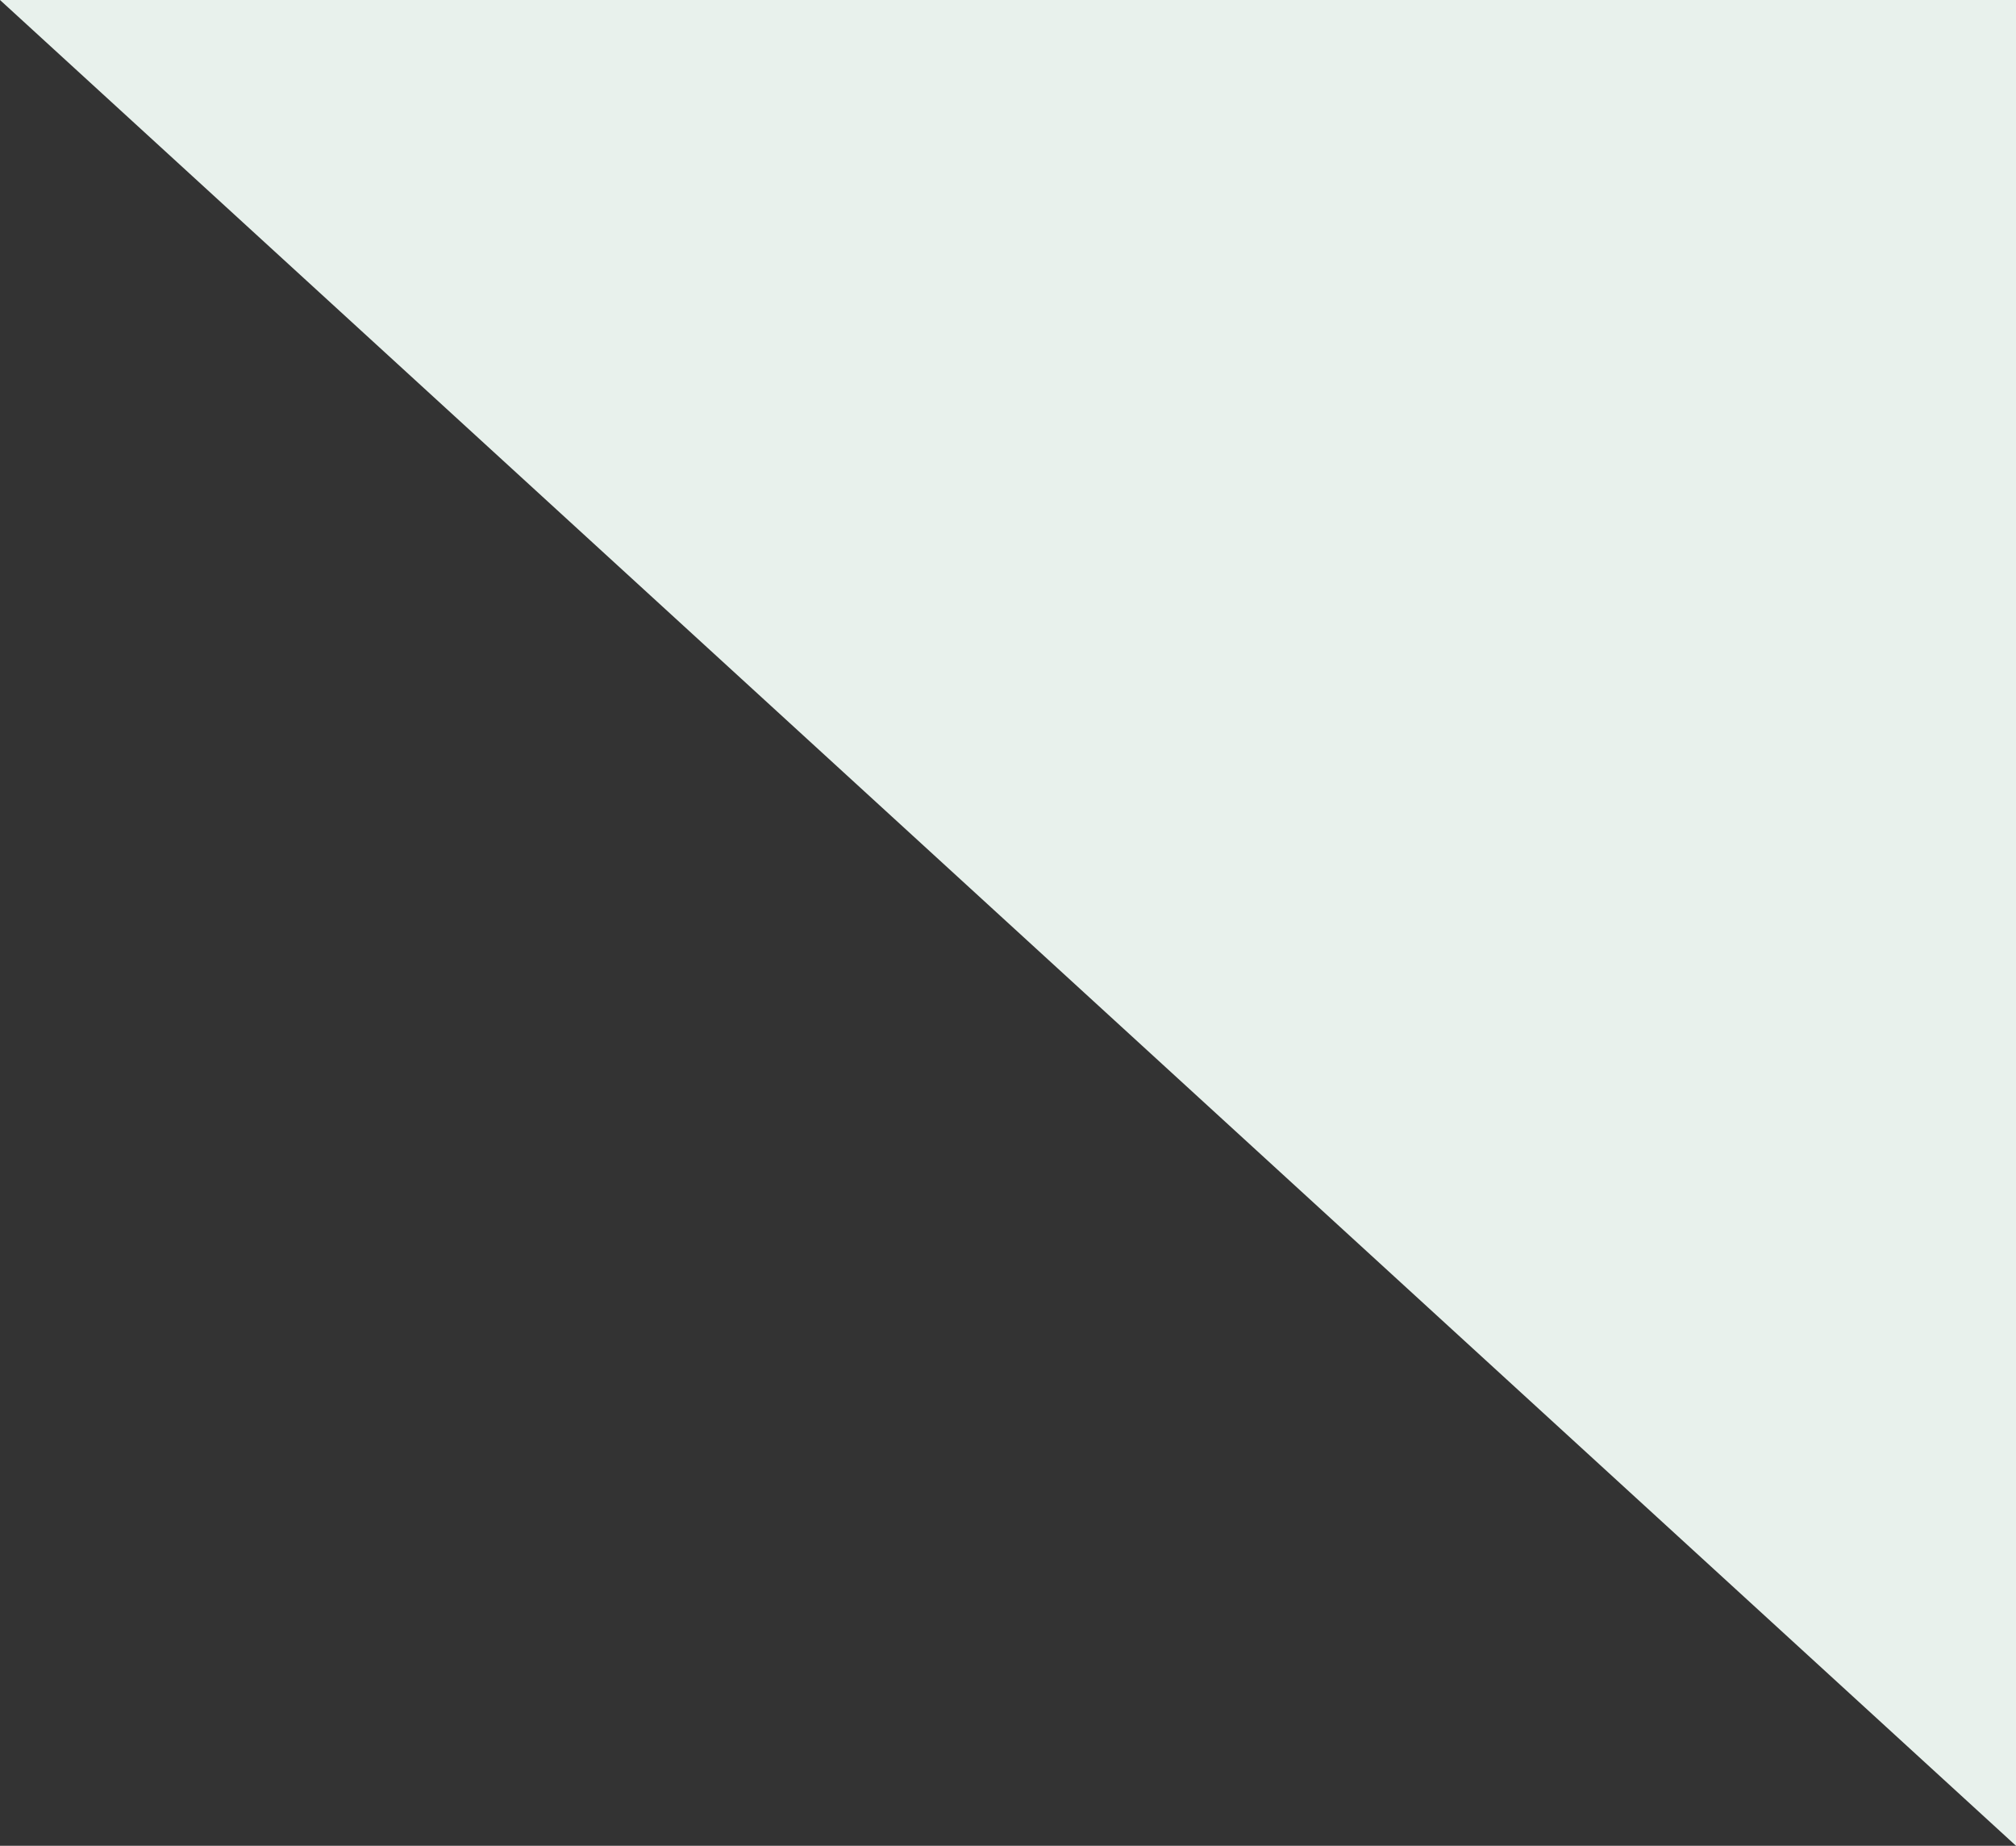 <svg id="Component_24_1" data-name="Component 24 – 1" xmlns="http://www.w3.org/2000/svg" width="355" height="325" viewBox="0 0 355 325">
  <rect x="0" y="0" width="355" height="325" fill="#333333" stroke="none"/>
  <path id="Path_155544" data-name="Path 155544" d="M325,0V355H0Z" transform="translate(0 325) rotate(-90)" fill="#e8f1ec"/>
</svg>
